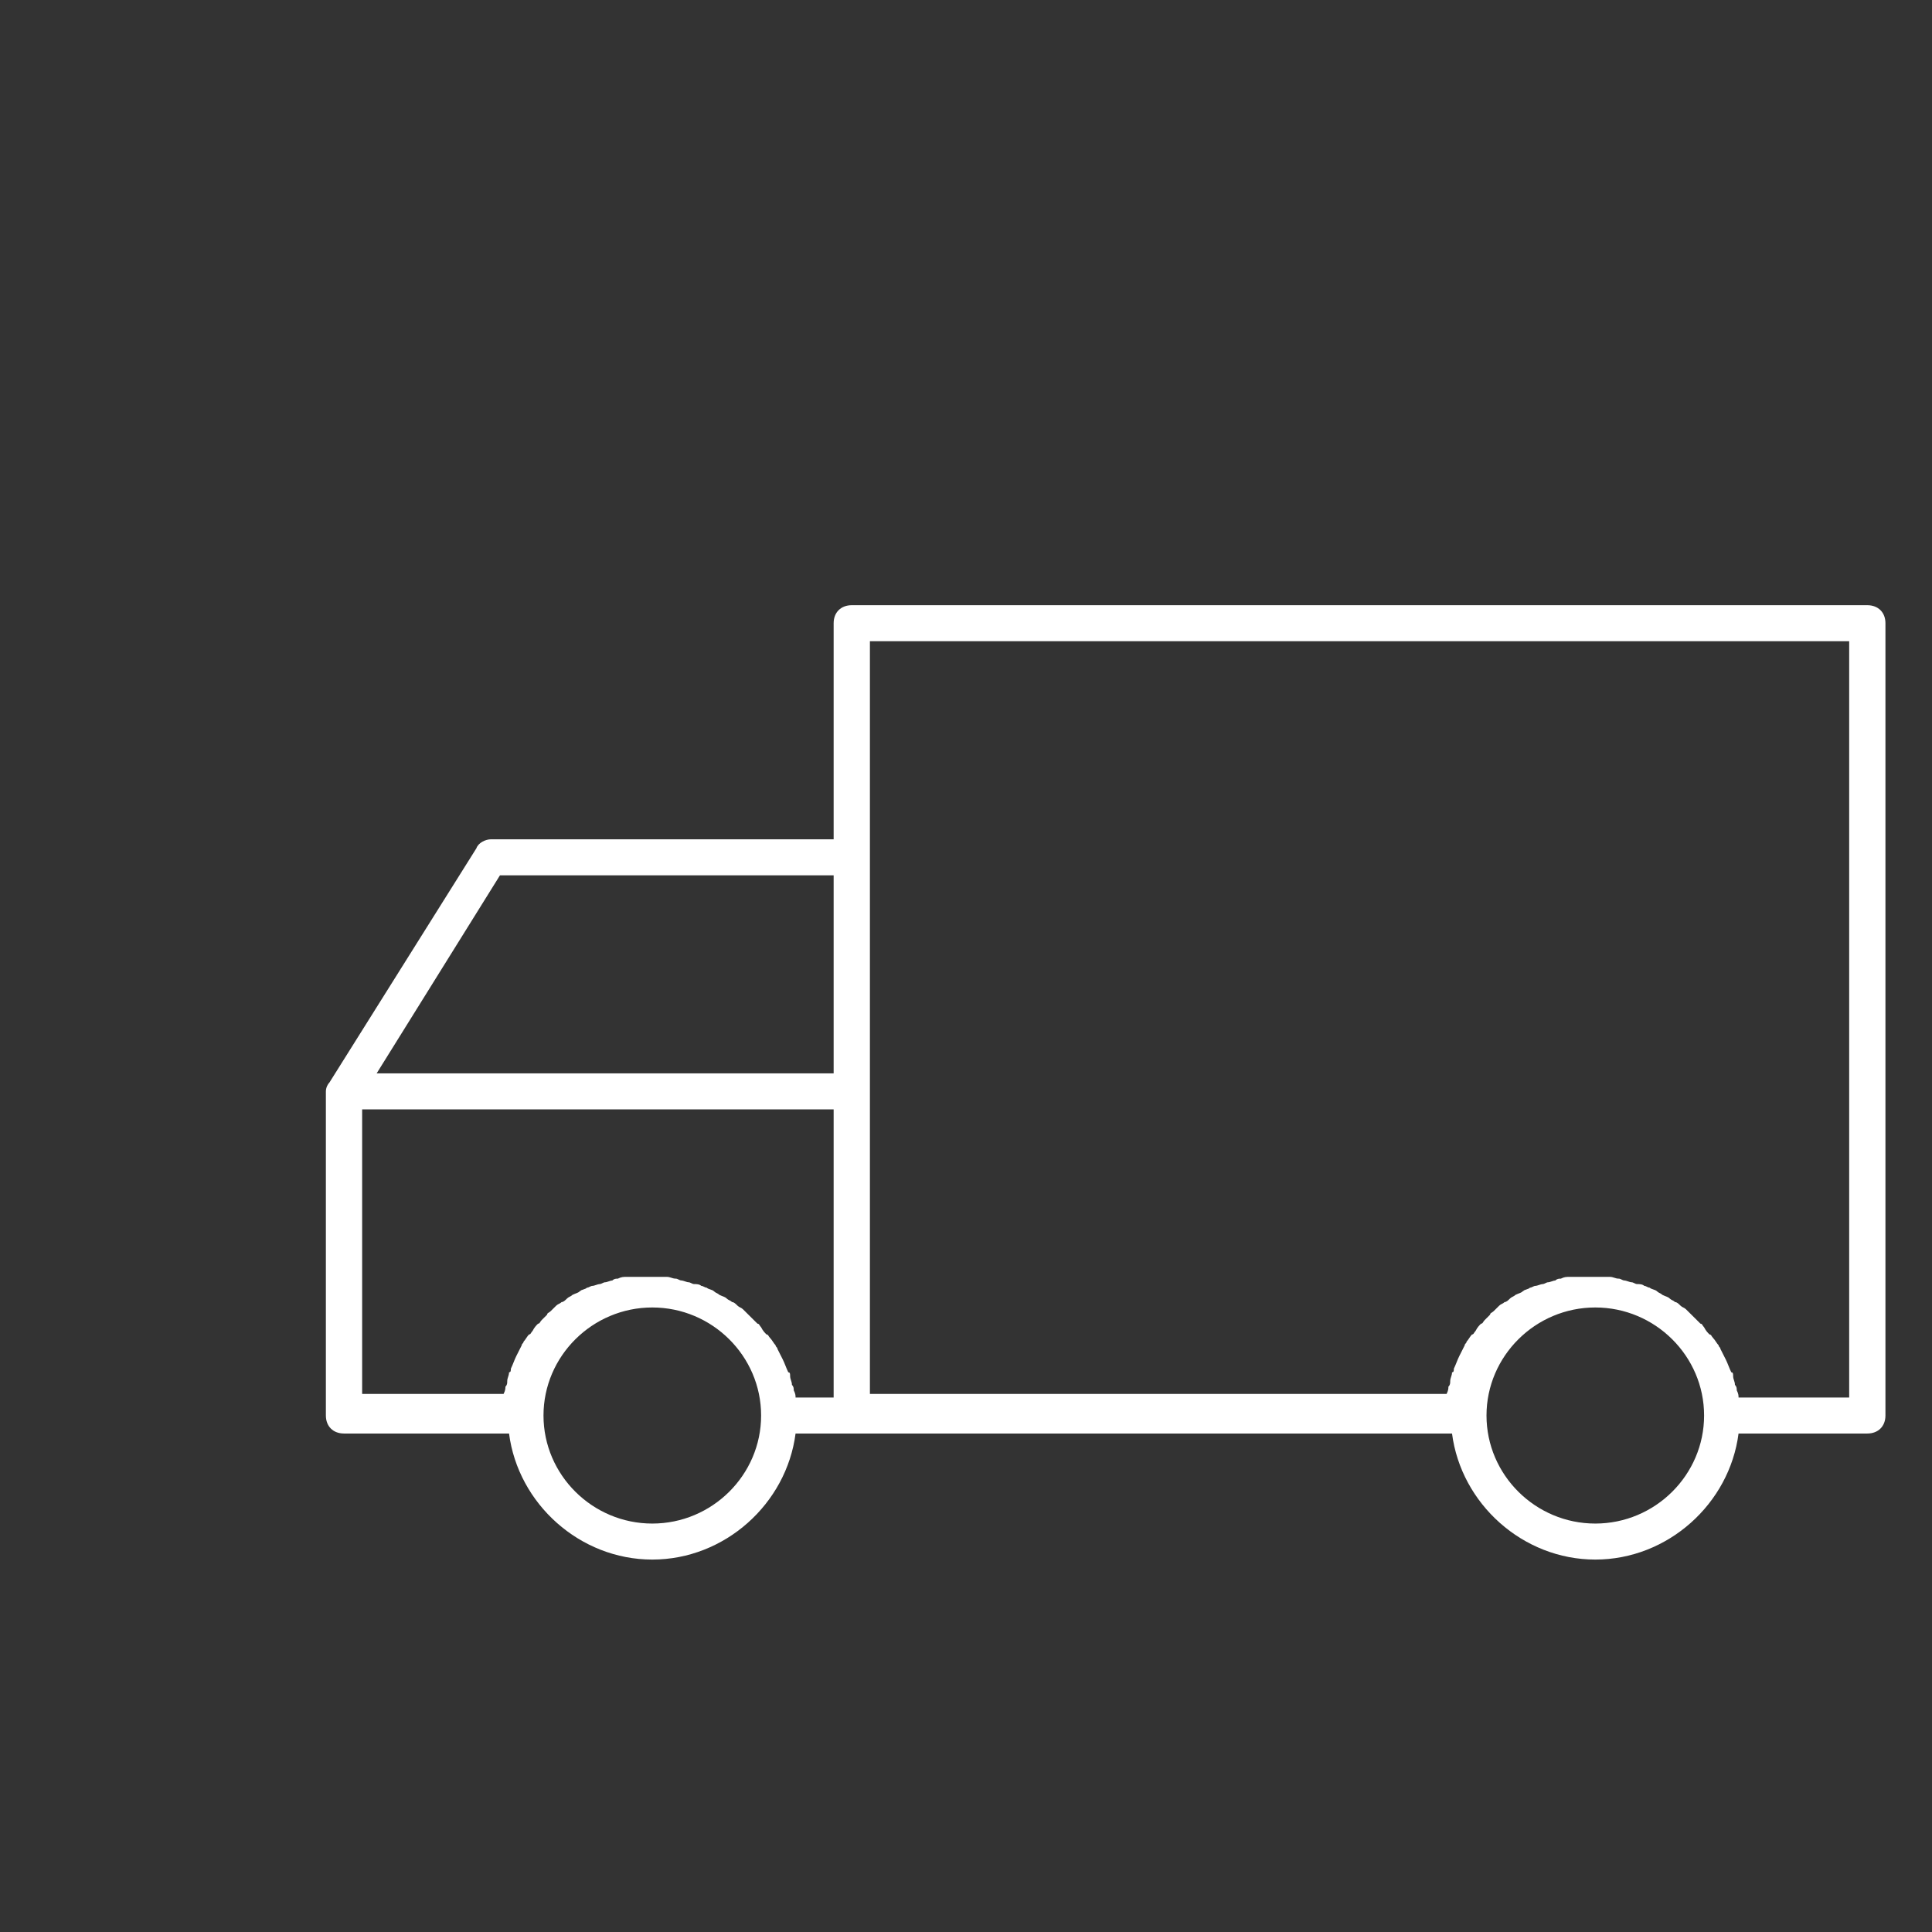 <svg width="83" height="83" viewBox="0 0 83 83" fill="none" xmlns="http://www.w3.org/2000/svg">
<rect x="0" y="0" width="83" height="83" fill="#333333" stroke="none"/>
<path d="M80.221 26H36.593C36.126 26 35.814 26.309 35.814 26.774V36.057H21.09C20.856 36.057 20.544 36.211 20.466 36.443L14.156 46.5C14.078 46.577 14 46.732 14 46.887V60.811C14 61.276 14.312 61.585 14.779 61.585H21.869C22.258 64.602 24.907 67 28.023 67C31.14 67 33.788 64.602 34.178 61.585H62.38C62.77 64.602 65.419 67 68.535 67C71.651 67 74.3 64.602 74.689 61.585H80.221C80.688 61.585 81 61.276 81 60.811V26.774C81 26.309 80.688 26 80.221 26ZM21.479 37.604H35.814V46.113H16.181L21.479 37.604ZM15.558 47.66H35.814V60.038H34.178C34.178 59.96 34.178 59.883 34.1 59.728C34.1 59.651 34.1 59.574 34.022 59.496C34.022 59.342 33.944 59.264 33.944 59.109C33.944 59.032 33.944 58.955 33.866 58.955C33.788 58.8 33.711 58.568 33.633 58.413L33.399 57.949C33.399 57.872 33.321 57.872 33.321 57.794C33.243 57.717 33.165 57.562 33.087 57.485C33.009 57.407 33.009 57.33 32.931 57.33C32.853 57.253 32.776 57.175 32.698 57.021C32.62 56.943 32.62 56.866 32.542 56.866L32.308 56.634L32.152 56.479L31.919 56.247C31.841 56.17 31.763 56.17 31.685 56.093C31.607 56.015 31.529 55.938 31.451 55.938C31.373 55.86 31.295 55.86 31.217 55.783C31.14 55.706 31.062 55.706 30.906 55.628C30.828 55.551 30.75 55.551 30.672 55.474C30.594 55.396 30.438 55.396 30.36 55.319C30.283 55.319 30.205 55.242 30.127 55.242C30.049 55.164 29.893 55.164 29.815 55.164C29.737 55.164 29.659 55.087 29.581 55.087C29.503 55.087 29.348 55.009 29.27 55.009C29.192 55.009 29.114 54.932 29.036 54.932C28.88 54.932 28.802 54.855 28.646 54.855H26.933C26.777 54.855 26.699 54.855 26.543 54.932C26.465 54.932 26.387 54.932 26.309 55.009C26.231 55.009 26.076 55.087 25.998 55.087C25.92 55.087 25.842 55.164 25.764 55.164C25.686 55.164 25.53 55.242 25.452 55.242C25.374 55.242 25.297 55.319 25.219 55.319C25.141 55.396 24.985 55.396 24.907 55.474C24.985 55.396 25.063 55.396 24.907 55.474C24.829 55.551 24.751 55.551 24.595 55.628C24.517 55.706 24.439 55.706 24.362 55.783C24.284 55.86 24.206 55.938 24.128 55.938C24.05 56.015 23.972 56.015 23.894 56.093L23.66 56.325C23.583 56.402 23.505 56.402 23.505 56.479L23.271 56.711C23.193 56.789 23.193 56.866 23.115 56.866C23.037 56.943 22.959 57.021 22.881 57.175C22.803 57.253 22.803 57.33 22.726 57.33C22.648 57.407 22.57 57.562 22.492 57.64C22.492 57.717 22.414 57.717 22.414 57.794L22.18 58.258C22.102 58.413 22.024 58.645 21.947 58.8C21.947 58.877 21.947 58.955 21.869 58.955C21.869 59.109 21.791 59.187 21.791 59.342C21.791 59.419 21.791 59.496 21.713 59.574C21.713 59.651 21.713 59.728 21.635 59.883H15.558V47.66ZM28.023 65.453C25.452 65.453 23.349 63.364 23.349 60.811C23.349 58.258 25.452 56.17 28.023 56.17C30.594 56.17 32.698 58.258 32.698 60.811C32.698 63.364 30.594 65.453 28.023 65.453ZM68.535 65.453C65.964 65.453 63.861 63.364 63.861 60.811C63.861 58.258 65.964 56.17 68.535 56.17C71.106 56.17 73.209 58.258 73.209 60.811C73.209 63.364 71.106 65.453 68.535 65.453ZM79.442 60.038H74.689C74.689 59.96 74.689 59.883 74.612 59.728C74.612 59.651 74.612 59.574 74.534 59.496C74.534 59.342 74.456 59.264 74.456 59.109C74.456 59.032 74.456 58.955 74.378 58.955C74.3 58.8 74.222 58.568 74.144 58.413L73.91 57.949C73.91 57.872 73.833 57.872 73.833 57.794C73.755 57.717 73.677 57.562 73.599 57.485C73.521 57.407 73.521 57.33 73.443 57.33C73.365 57.253 73.287 57.175 73.209 57.021C73.131 56.943 73.131 56.866 73.053 56.866L72.82 56.634L72.664 56.479L72.43 56.247C72.352 56.17 72.274 56.17 72.197 56.093C72.119 56.015 72.041 55.938 71.963 55.938C71.885 55.86 71.807 55.86 71.729 55.783C71.651 55.706 71.573 55.706 71.417 55.628C71.34 55.551 71.262 55.551 71.184 55.474C71.106 55.396 70.95 55.396 70.872 55.319C70.794 55.319 70.716 55.242 70.638 55.242C70.561 55.164 70.405 55.164 70.327 55.164C70.249 55.164 70.171 55.087 70.093 55.087C70.015 55.087 69.859 55.009 69.781 55.009C69.704 55.009 69.626 54.932 69.548 54.932C69.392 54.932 69.314 54.855 69.158 54.855H67.444C67.288 54.855 67.21 54.855 67.055 54.932C66.977 54.932 66.899 54.932 66.821 55.009C66.743 55.009 66.587 55.087 66.509 55.087C66.431 55.087 66.353 55.164 66.276 55.164C66.198 55.164 66.042 55.242 65.964 55.242C65.886 55.242 65.808 55.319 65.73 55.319C65.652 55.396 65.496 55.396 65.419 55.474C65.496 55.396 65.574 55.396 65.419 55.474C65.341 55.551 65.263 55.551 65.107 55.628C65.029 55.706 64.951 55.706 64.873 55.783C64.795 55.86 64.717 55.938 64.639 55.938C64.562 56.015 64.484 56.015 64.406 56.093L64.172 56.325C64.094 56.402 64.016 56.402 64.016 56.479L63.783 56.711C63.705 56.789 63.705 56.866 63.627 56.866C63.549 56.943 63.471 57.021 63.393 57.175C63.315 57.253 63.315 57.33 63.237 57.33C63.159 57.407 63.081 57.562 63.004 57.64C63.004 57.717 62.926 57.717 62.926 57.794L62.692 58.258C62.614 58.413 62.536 58.645 62.458 58.8C62.458 58.877 62.458 58.955 62.38 58.955C62.38 59.109 62.302 59.187 62.302 59.342C62.302 59.419 62.302 59.496 62.224 59.574C62.224 59.651 62.224 59.728 62.147 59.883H37.372V27.547H79.442V60.038Z" fill="white"/>
</svg>
